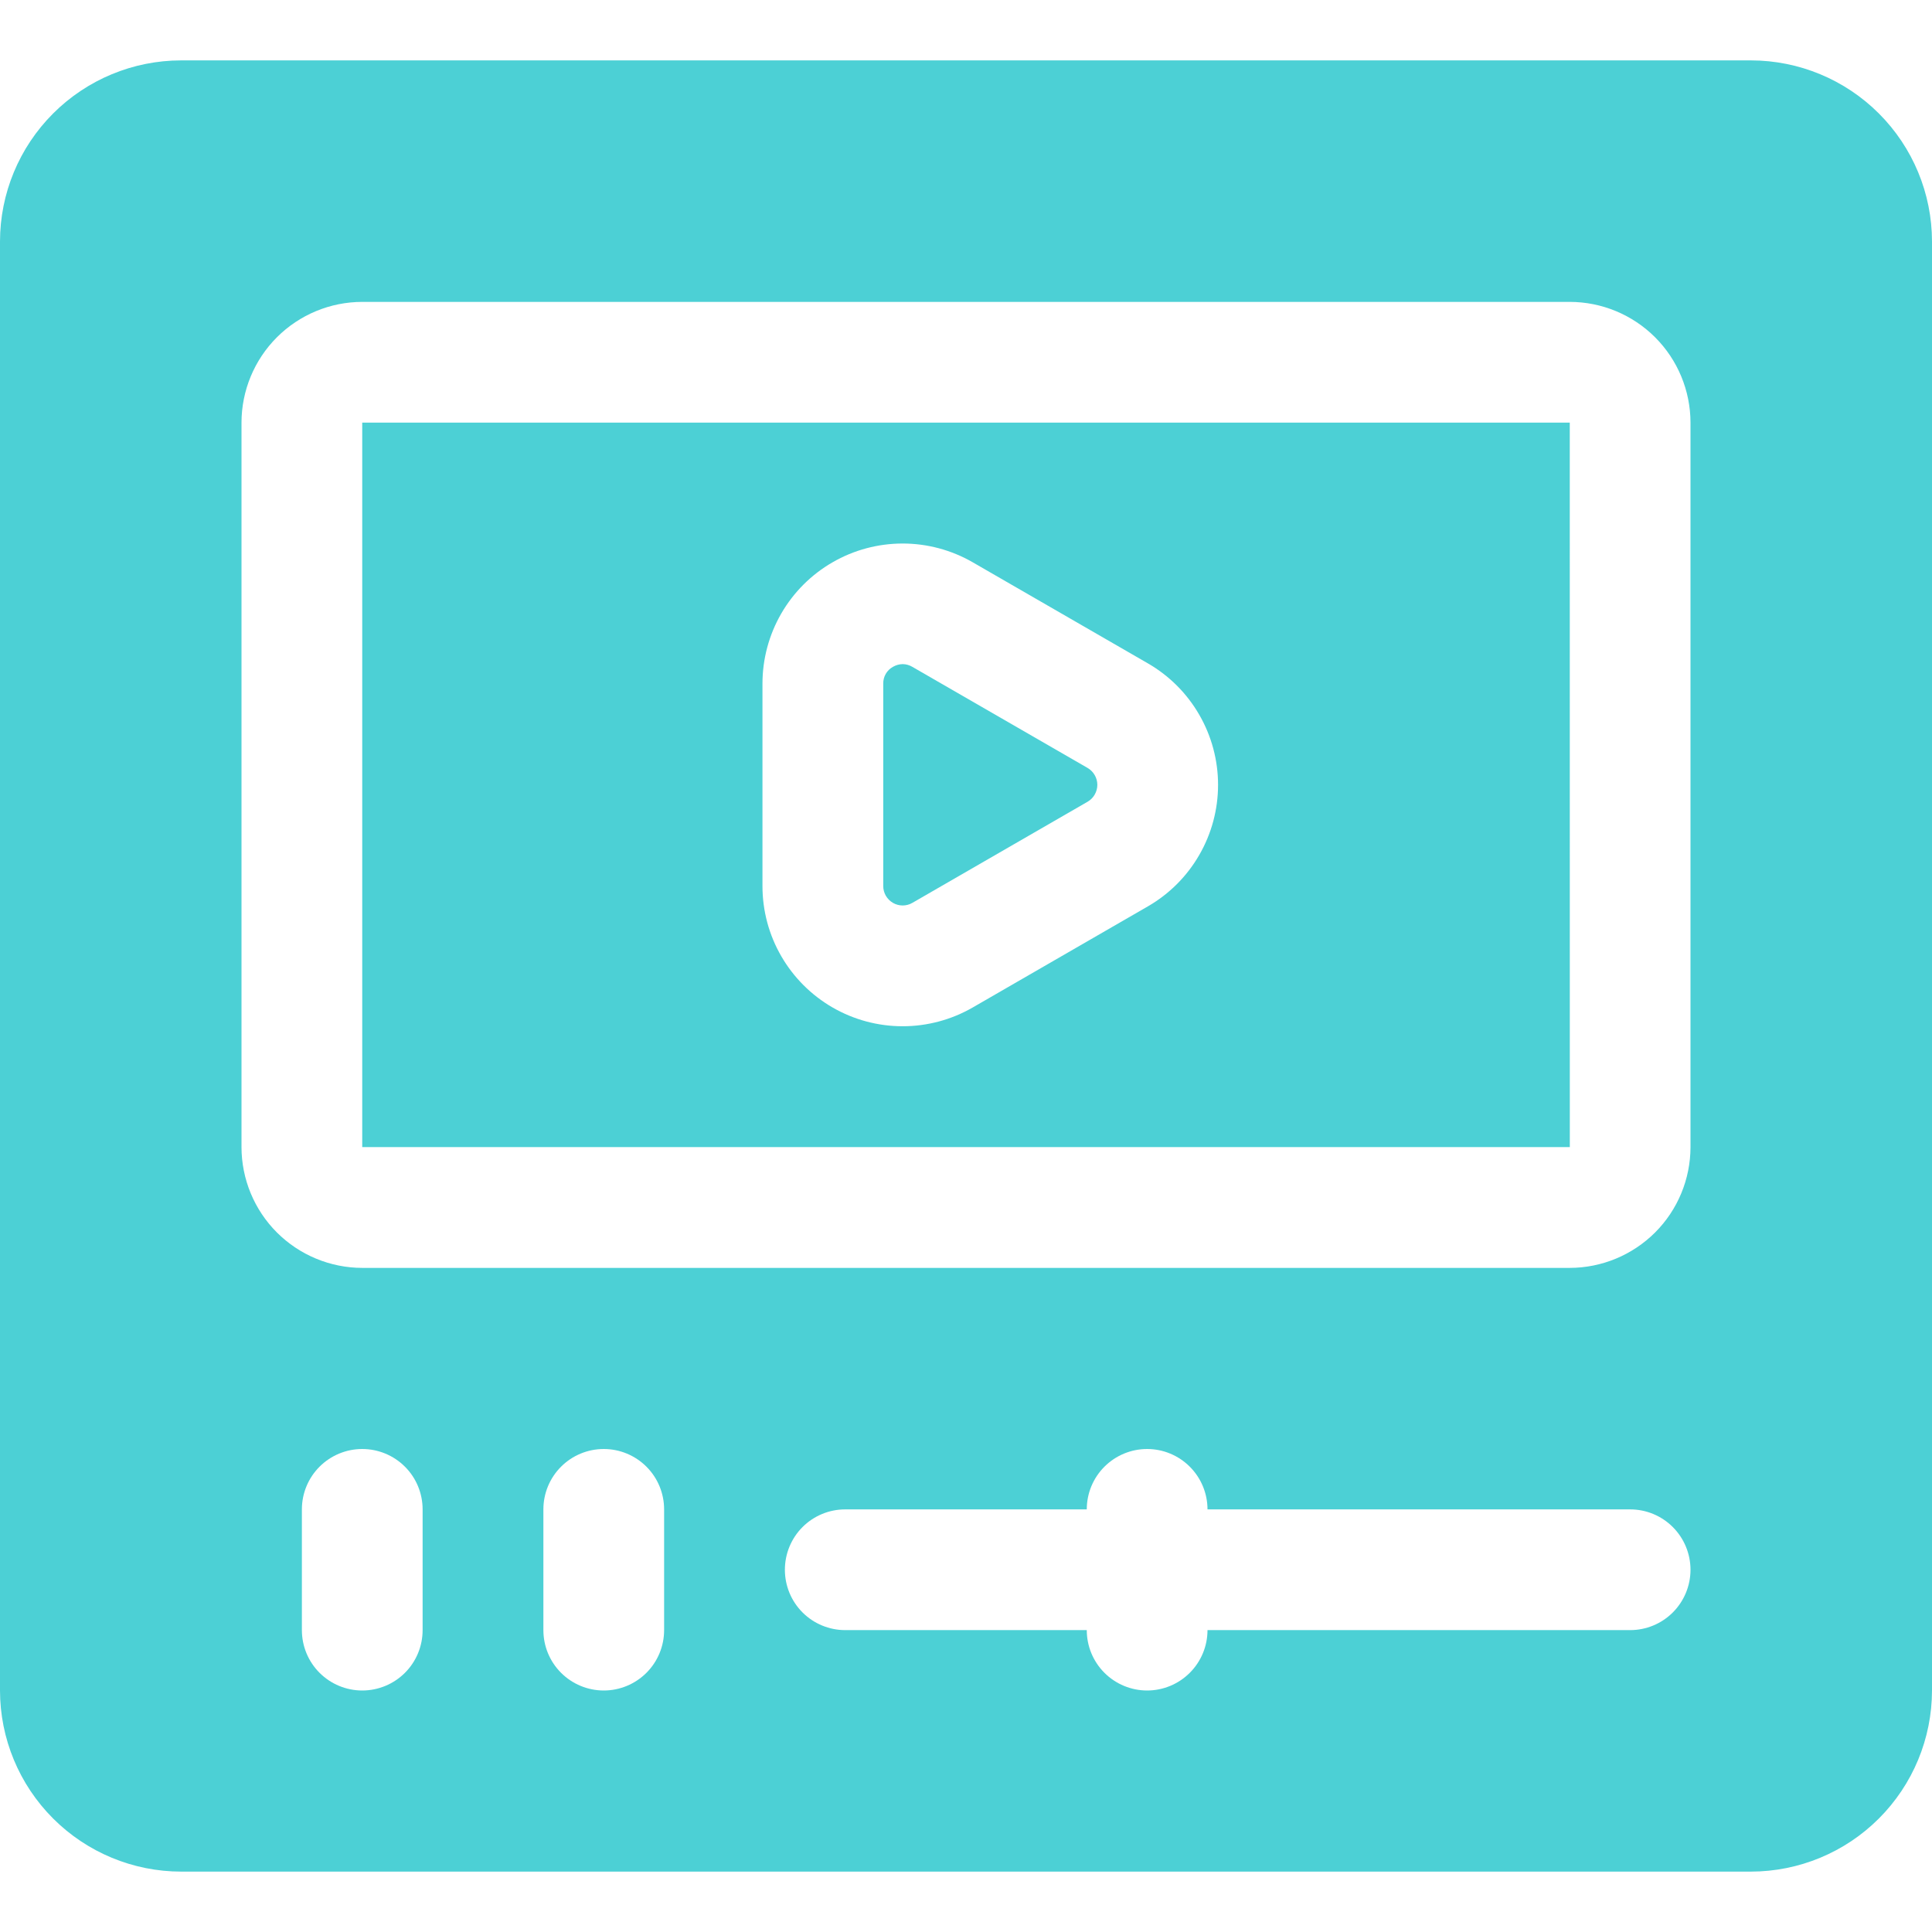 <svg width="43" height="43" viewBox="0 0 43 43" fill="none" xmlns="http://www.w3.org/2000/svg">
<g clip-path="url(#clip0_218_434)">
<path d="M8.062 9.406V25.531H34.939L34.938 9.406H8.062ZM25.551 20.171L21.65 22.423C21.175 22.697 20.637 22.841 20.09 22.841C19.542 22.841 19.004 22.697 18.53 22.423C18.056 22.149 17.662 21.755 17.388 21.281C17.114 20.807 16.97 20.269 16.97 19.721V15.216C16.97 14.669 17.114 14.131 17.388 13.656C17.662 13.182 18.056 12.788 18.53 12.515C19.004 12.241 19.542 12.097 20.09 12.097C20.637 12.097 21.175 12.241 21.65 12.515L25.551 14.766C26.025 15.04 26.419 15.434 26.692 15.909C26.966 16.383 27.11 16.921 27.11 17.468C27.11 18.016 26.966 18.554 26.692 19.028C26.419 19.503 26.025 19.897 25.551 20.171V20.171Z" fill="#4CD0D5"/>
<path d="M20.306 14.842C20.241 14.803 20.167 14.782 20.091 14.781C20.015 14.782 19.941 14.803 19.875 14.841C19.808 14.878 19.752 14.932 19.714 14.998C19.676 15.064 19.657 15.139 19.658 15.216V19.721C19.658 19.796 19.678 19.871 19.716 19.937C19.754 20.002 19.809 20.057 19.874 20.095C19.94 20.133 20.015 20.153 20.09 20.153C20.166 20.153 20.241 20.133 20.306 20.095L24.208 17.843C24.273 17.805 24.328 17.75 24.365 17.684C24.403 17.618 24.423 17.544 24.423 17.468C24.423 17.392 24.403 17.317 24.365 17.252C24.328 17.186 24.273 17.131 24.208 17.093L20.306 14.842Z" fill="#4CD0D5"/>
<path d="M38.969 1.344H4.031C2.962 1.345 1.938 1.77 1.182 2.526C0.426 3.282 0.001 4.306 0 5.375L0 37.625C0.001 38.694 0.426 39.718 1.182 40.474C1.938 41.23 2.962 41.655 4.031 41.656H38.969C40.038 41.655 41.062 41.23 41.818 40.474C42.574 39.718 42.999 38.694 43 37.625V5.375C42.999 4.306 42.574 3.282 41.818 2.526C41.062 1.77 40.038 1.345 38.969 1.344ZM9.406 36.281C9.406 36.638 9.265 36.979 9.013 37.231C8.761 37.483 8.419 37.625 8.062 37.625C7.706 37.625 7.364 37.483 7.112 37.231C6.86 36.979 6.719 36.638 6.719 36.281V33.594C6.719 33.237 6.86 32.896 7.112 32.644C7.364 32.392 7.706 32.25 8.062 32.25C8.419 32.25 8.761 32.392 9.013 32.644C9.265 32.896 9.406 33.237 9.406 33.594V36.281ZM14.781 36.281C14.781 36.638 14.64 36.979 14.388 37.231C14.136 37.483 13.794 37.625 13.438 37.625C13.081 37.625 12.739 37.483 12.487 37.231C12.235 36.979 12.094 36.638 12.094 36.281V33.594C12.094 33.237 12.235 32.896 12.487 32.644C12.739 32.392 13.081 32.25 13.438 32.25C13.794 32.25 14.136 32.392 14.388 32.644C14.64 32.896 14.781 33.237 14.781 33.594V36.281ZM36.281 36.281H26.875C26.875 36.638 26.733 36.979 26.481 37.231C26.229 37.483 25.888 37.625 25.531 37.625C25.175 37.625 24.833 37.483 24.581 37.231C24.329 36.979 24.188 36.638 24.188 36.281H18.812C18.456 36.281 18.114 36.14 17.862 35.888C17.61 35.636 17.469 35.294 17.469 34.938C17.469 34.581 17.61 34.239 17.862 33.987C18.114 33.735 18.456 33.594 18.812 33.594H24.188C24.188 33.237 24.329 32.896 24.581 32.644C24.833 32.392 25.175 32.25 25.531 32.25C25.888 32.25 26.229 32.392 26.481 32.644C26.733 32.896 26.875 33.237 26.875 33.594H36.281C36.638 33.594 36.979 33.735 37.231 33.987C37.483 34.239 37.625 34.581 37.625 34.938C37.625 35.294 37.483 35.636 37.231 35.888C36.979 36.14 36.638 36.281 36.281 36.281ZM37.625 25.531C37.624 26.244 37.341 26.927 36.837 27.431C36.333 27.934 35.65 28.218 34.938 28.219H8.062C7.35 28.218 6.667 27.934 6.163 27.431C5.659 26.927 5.376 26.244 5.375 25.531V9.406C5.376 8.694 5.659 8.011 6.163 7.507C6.667 7.003 7.35 6.72 8.062 6.719H34.938C35.65 6.72 36.333 7.003 36.837 7.507C37.341 8.011 37.624 8.694 37.625 9.406V25.531Z" fill="#4CD0D5"/>
</g>
<defs>
<clipPath id="clip0_218_434">
<rect width="43" height="43" fill="white"/>
</clipPath>
</defs>
</svg>
